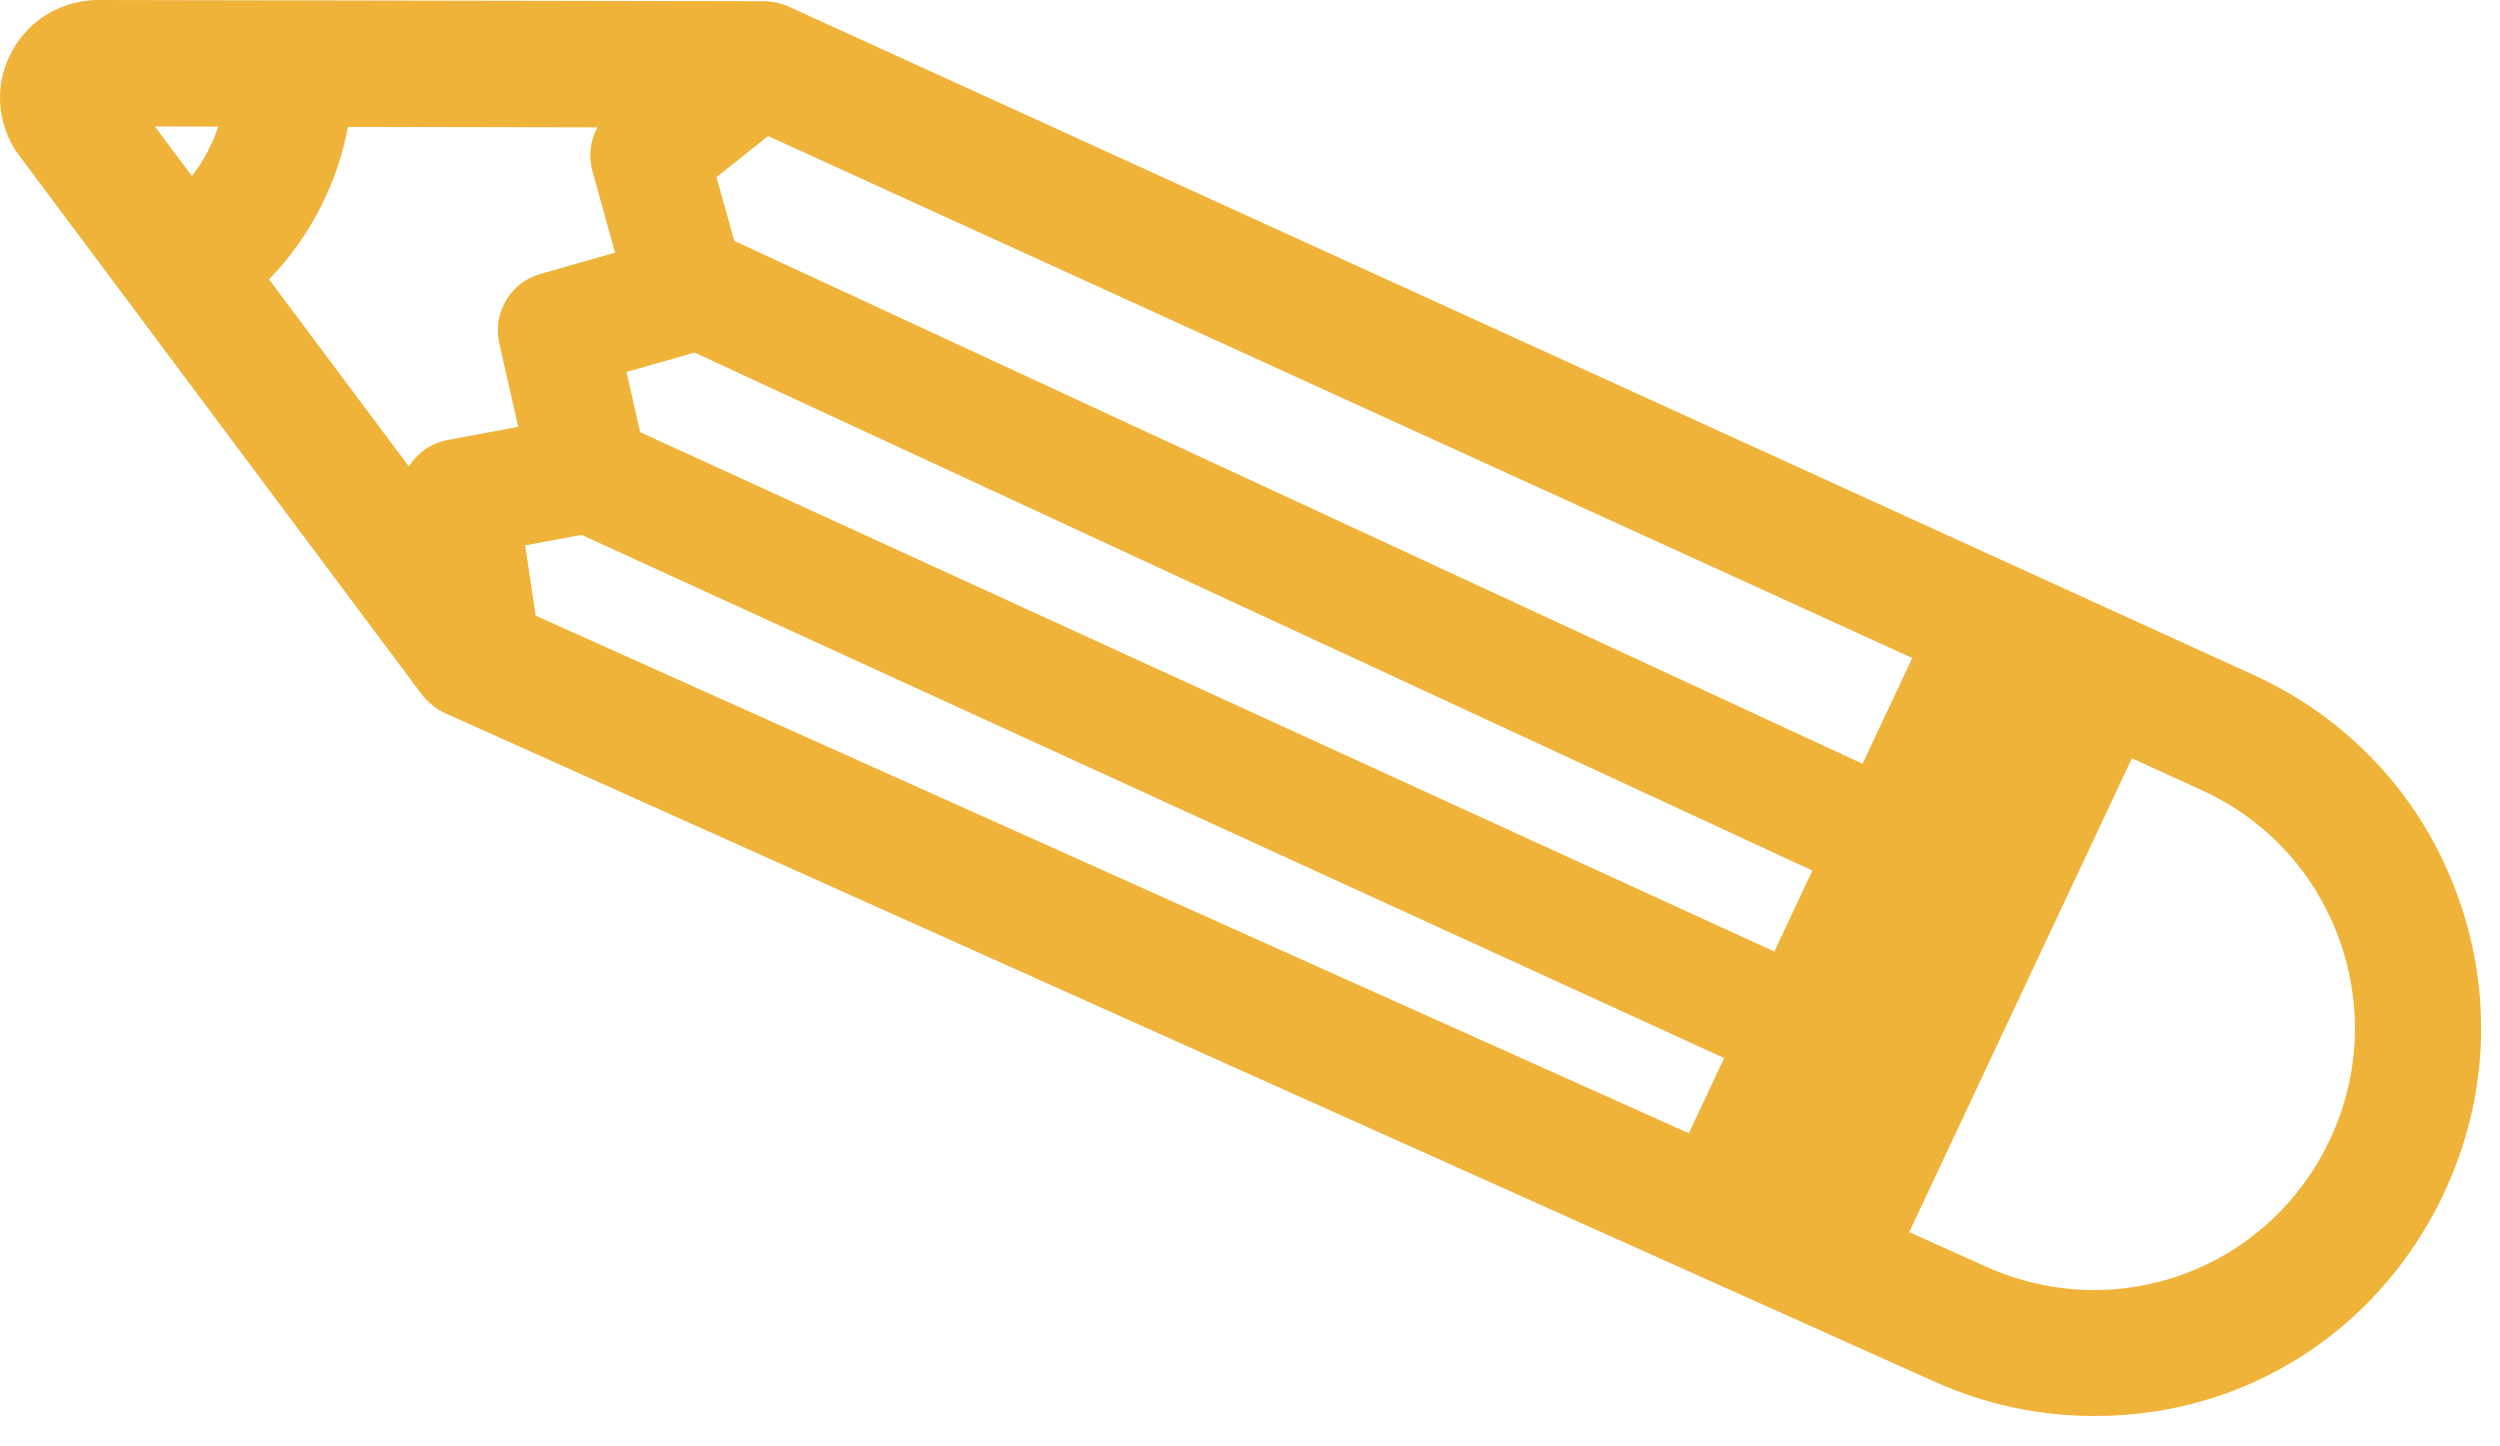 <?xml version="1.0" encoding="UTF-8"?> <svg xmlns="http://www.w3.org/2000/svg" width="83" height="48" viewBox="0 0 83 48" fill="none"><path d="M81.115 39.665C82.615 36.512 82.781 32.971 81.575 29.687C80.883 27.802 79.802 26.155 78.368 24.796C77.318 23.801 76.106 22.987 74.768 22.386L26.212 0.232C25.944 0.106 25.641 0.04 25.343 0.04L3.161 0C2.272 0.04 1.464 0.404 0.884 1.026C0.692 1.228 0.53 1.455 0.394 1.703C-0.152 2.713 -0.131 3.905 0.459 4.906C0.5 4.971 0.535 5.027 0.581 5.088L13.982 23.028C14.194 23.311 14.477 23.543 14.805 23.69L64.3 45.904C65.972 46.642 67.729 47.011 69.526 47.011C74.52 47.026 78.959 44.207 81.115 39.665ZM77.338 37.866C75.308 42.135 70.329 43.984 66.007 42.085L63.386 40.907L70.779 25.175L73.046 26.211C75.197 27.176 76.833 28.929 77.646 31.137C78.459 33.349 78.348 35.739 77.338 37.866ZM19.309 17.758L57.241 35.128L56.069 37.624L17.784 20.441L17.436 18.107L19.309 17.758ZM16.577 11.403L17.204 14.171L14.871 14.606C14.31 14.712 13.856 15.04 13.573 15.485L8.933 9.276C10.286 7.876 11.195 6.123 11.553 4.213L19.834 4.229C19.597 4.663 19.531 5.184 19.668 5.684L20.42 8.387L17.946 9.094C16.946 9.372 16.345 10.392 16.577 11.403ZM23.788 5.881L25.5 4.517L63.487 21.846L61.836 25.357L24.379 7.998L23.788 5.881ZM60.17 28.904L58.907 31.591L21.253 14.348L20.799 12.348L23.061 11.706L60.17 28.904ZM7.246 4.203C7.049 4.794 6.756 5.35 6.372 5.845L5.14 4.198L7.246 4.203Z" fill="#EFB339"></path></svg> 